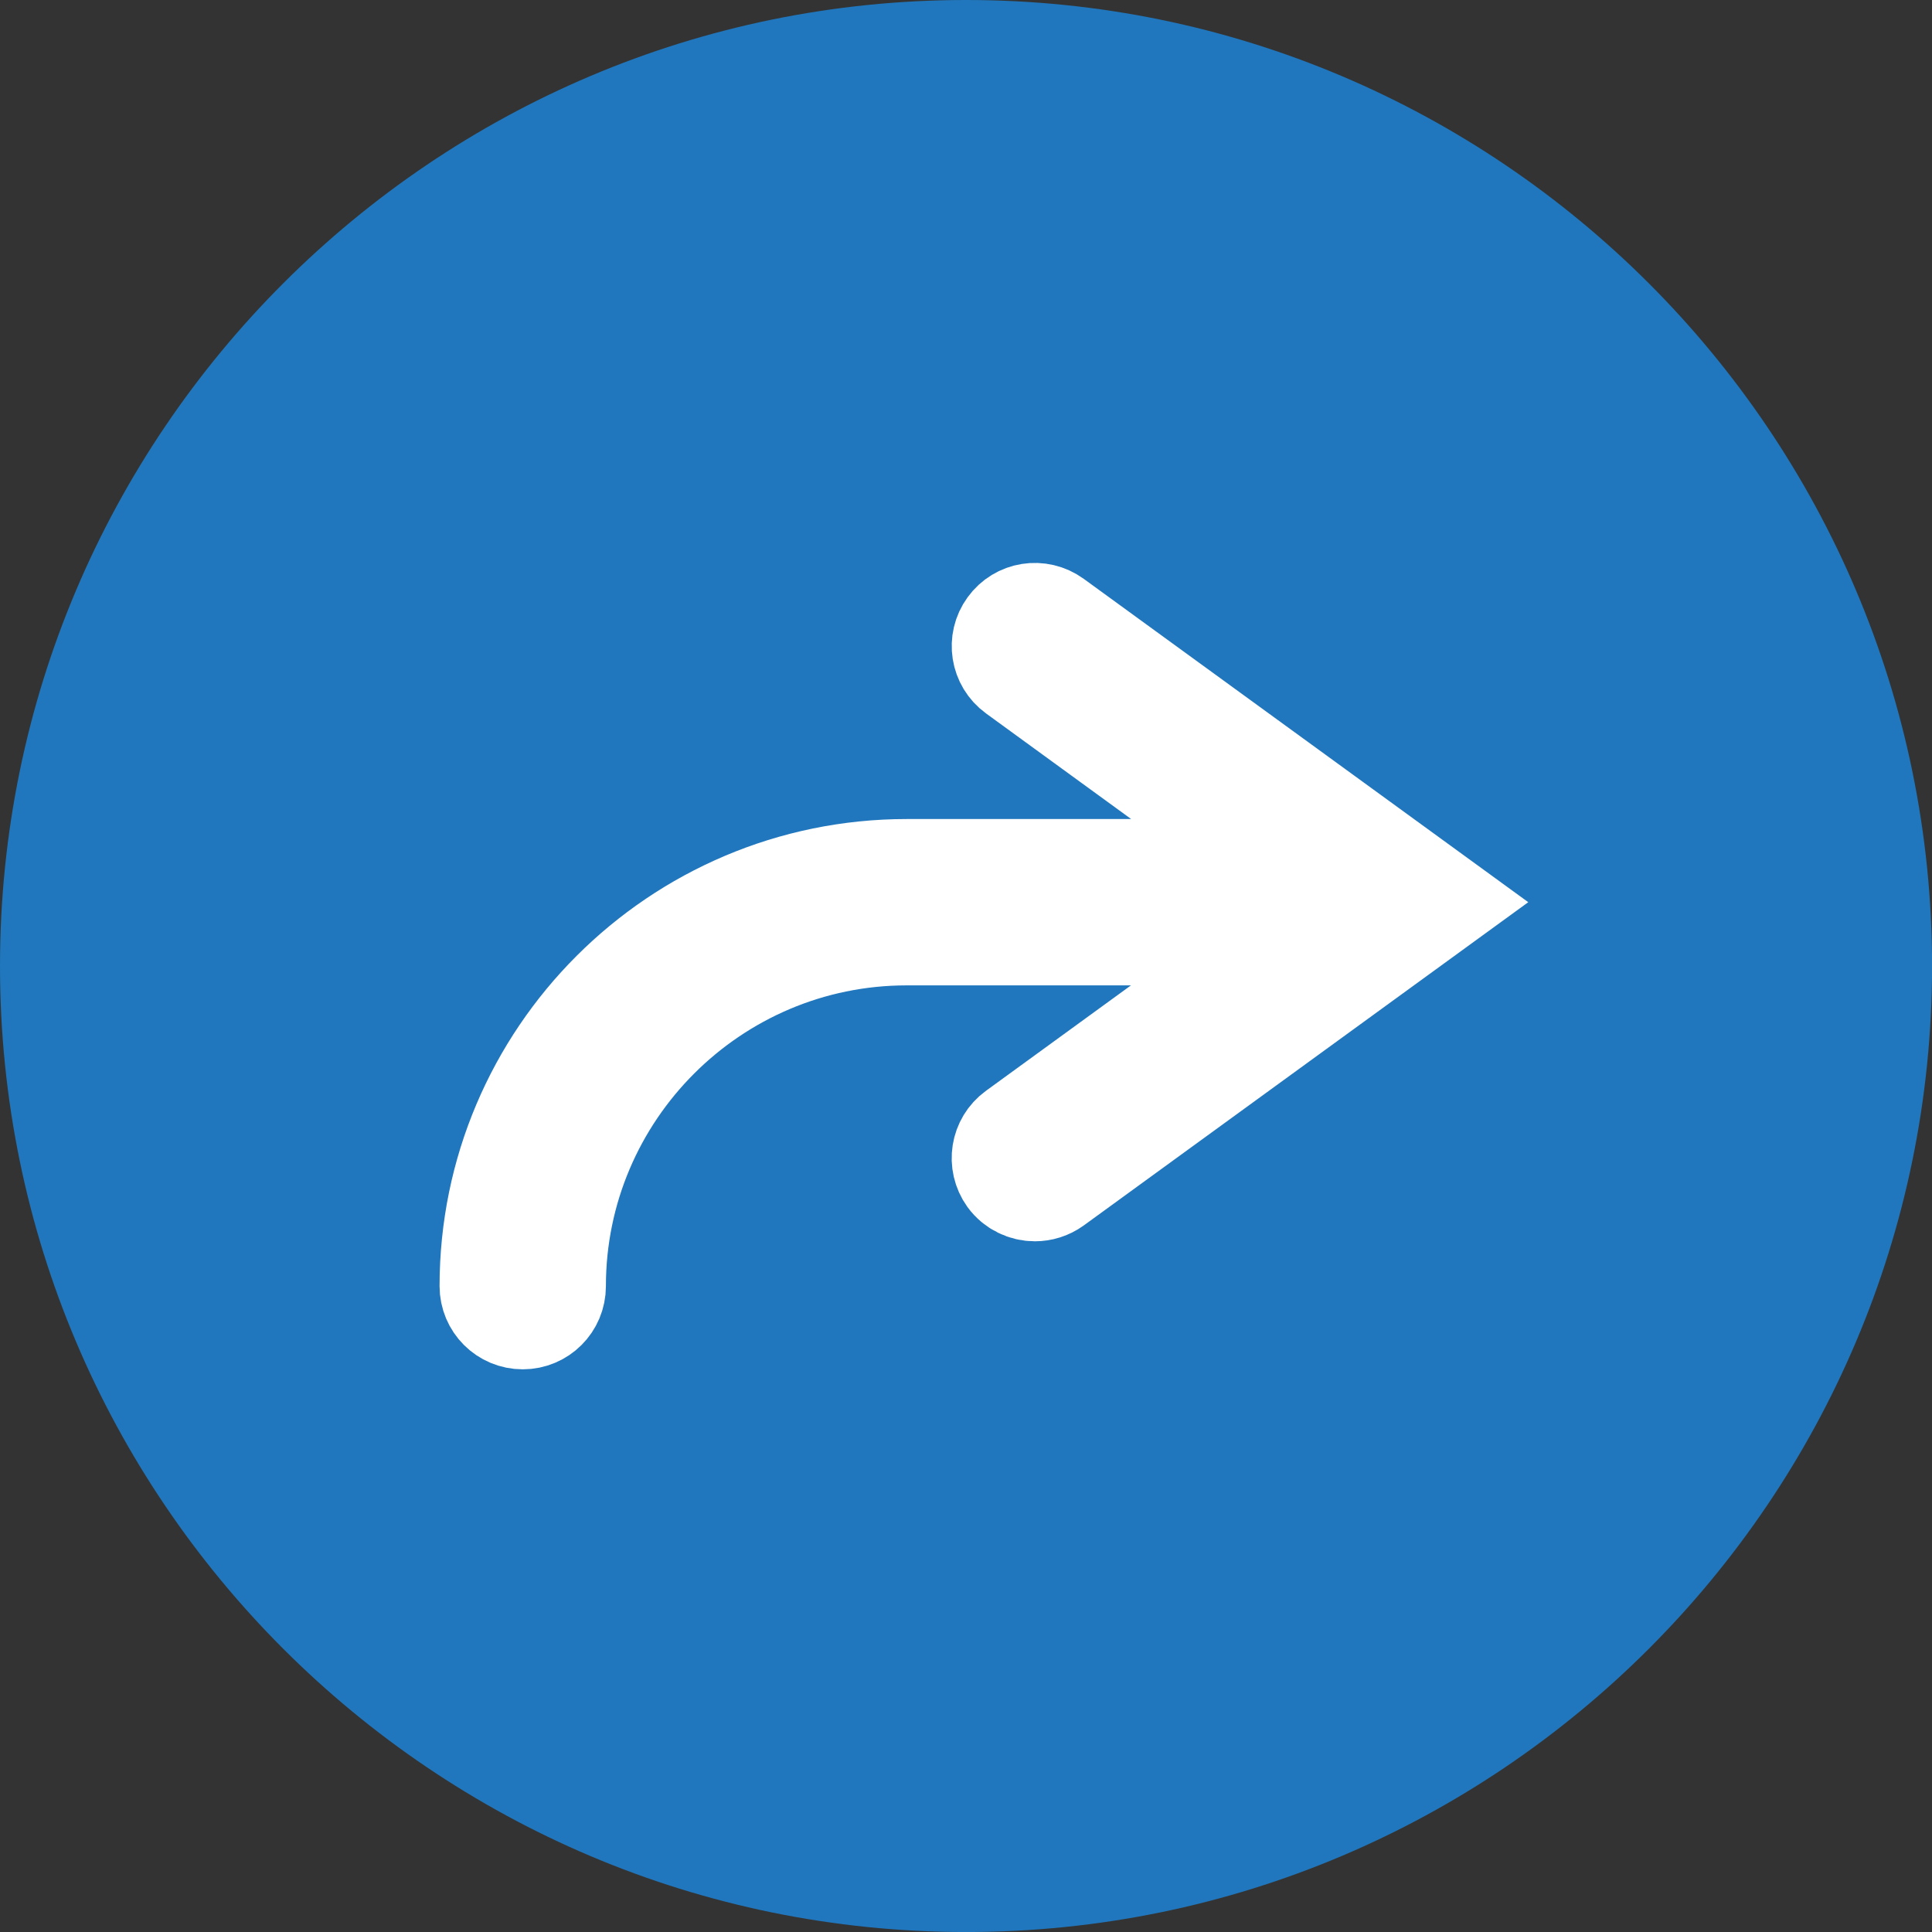 <?xml version="1.0" encoding="utf-8"?>
<!-- Generator: Adobe Illustrator 16.0.0, SVG Export Plug-In . SVG Version: 6.00 Build 0)  -->
<!DOCTYPE svg PUBLIC "-//W3C//DTD SVG 1.1//EN" "http://www.w3.org/Graphics/SVG/1.1/DTD/svg11.dtd">
<svg version="1.1" id="Layer_1" xmlns="http://www.w3.org/2000/svg" xmlns:xlink="http://www.w3.org/1999/xlink" x="0px" y="0px"
	 width="56.62px" height="56.62px" viewBox="0 0 56.62 56.62" enable-background="new 0 0 56.62 56.62" xml:space="preserve">
<rect x="0" y="0" width="56.62" height="56.62" fill="#333333" stroke="none"/>
<path fill="#2077BD" d="M28.311,56.621C12.7,56.621,0,43.924,0,28.311C0,12.703,12.7,0,28.311,0
	c15.611,0,28.311,12.703,28.311,28.311C56.621,43.924,43.922,56.621,28.311,56.621z"/>
<g>
	<path fill="#FFFFFF" stroke="#FFFFFF" stroke-width="3" stroke-miterlimit="10" d="M37.761,27.375l-7.985,5.807
		c-0.419,0.305-0.509,0.889-0.209,1.311c0.185,0.252,0.473,0.385,0.762,0.385c0.19,0,0.386-0.059,0.551-0.178l11.358-8.26
		l-11.358-8.262c-0.423-0.307-1.006-0.213-1.309,0.207c-0.304,0.416-0.214,1.004,0.21,1.311l7.979,5.807H26.572
		c-6.722,0-12.19,5.467-12.19,12.189c0,0.52,0.42,0.938,0.938,0.938s0.937-0.418,0.937-0.938c0-5.688,4.629-10.314,10.315-10.314
		h11.188V27.375z"/>
</g>
</svg>
